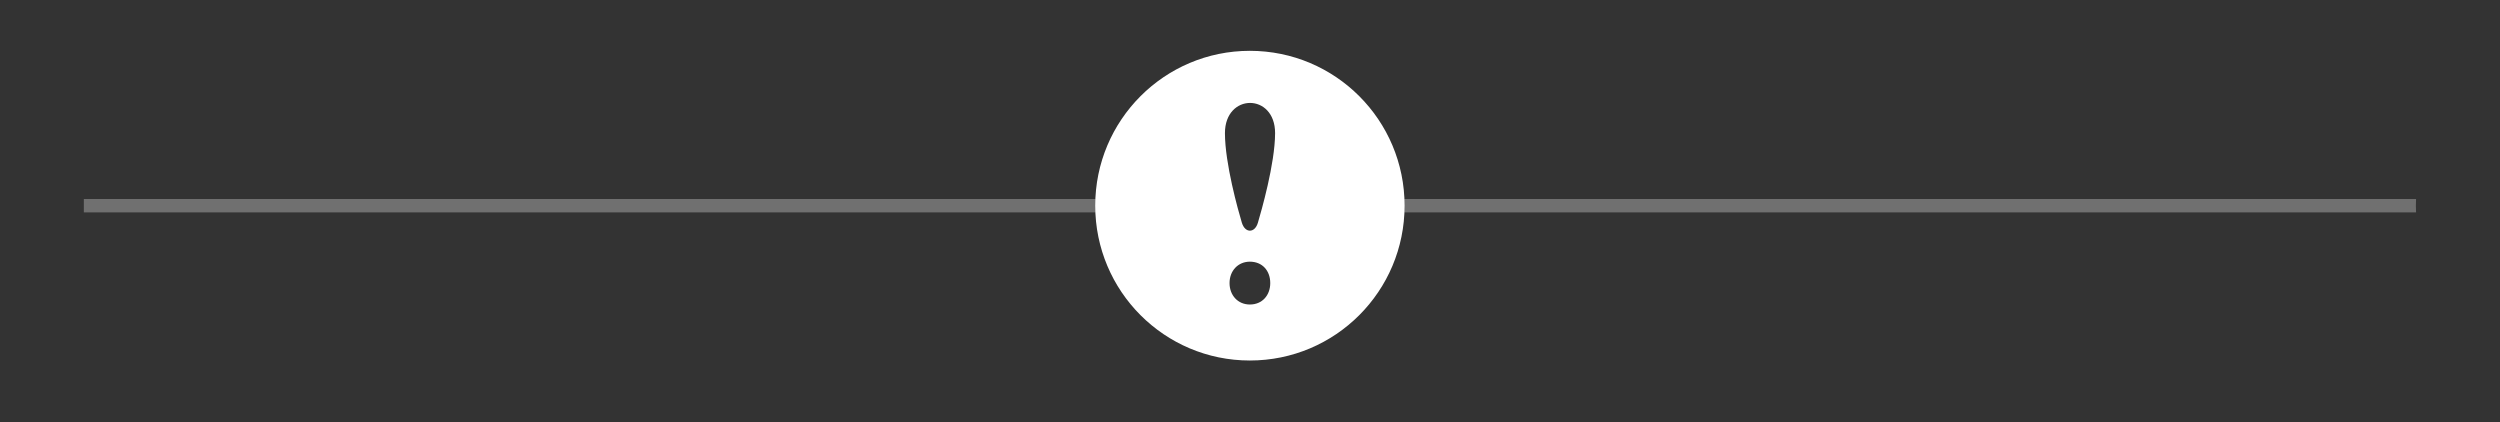 <?xml version="1.0" encoding="utf-8"?>
<!-- Generator: Adobe Illustrator 13.0.0, SVG Export Plug-In  -->
<!DOCTYPE svg PUBLIC "-//W3C//DTD SVG 1.1//EN" "http://www.w3.org/Graphics/SVG/1.1/DTD/svg11.dtd">
<svg version="1.1"
	 xmlns="http://www.w3.org/2000/svg" xmlns:xlink="http://www.w3.org/1999/xlink" xmlns:a="http://ns.adobe.com/AdobeSVGViewerExtensions/3.0/"
	 x="0px" y="0px" width="373px" height="63px" viewBox="-12.509 -7.583 373 63" enable-background="new -12.509 -7.583 373 63"
	 xml:space="preserve">
<rect x="-12.509" y="-7.583" width="373" height="63" fill="#333333" stroke="none"/>
<defs>
</defs>
<path fill="#FFFFFF" d="M173.97,0c-12.741,0-23.071,10.343-23.071,23.098c0,12.768,10.33,23.107,23.071,23.107
	c12.752,0,23.084-10.34,23.084-23.107C197.055,10.343,186.723,0,173.97,0z M173.97,37.85c-1.804,0-3.031-1.394-3.031-3.197
	c0-1.851,1.286-3.195,3.031-3.195c1.86,0,3.043,1.346,3.043,3.195C177.013,36.457,175.831,37.85,173.97,37.85z M175.17,25.646
	c-0.459,1.567-1.904,1.598-2.395,0c-0.553-1.845-2.523-8.828-2.523-13.369c0-5.988,7.483-6.017,7.483,0
	C177.728,16.848,175.653,24.008,175.17,25.646z"/>
<path opacity="0.3" fill="none" stroke="#FFFFFF" enable-background="new    " d="M0.5,22.603v1h150.77
	c-0.004-0.17-0.015-0.338-0.015-0.506c0-0.166,0.01-0.33,0.015-0.494H0.5z"/>
<path opacity="0.3" fill="none" stroke="#FFFFFF" enable-background="new    " d="M196.684,22.603v1h150.77
	c-0.004-0.17-0.015-0.338-0.015-0.506c0-0.166,0.011-0.33,0.015-0.494H196.684z"/>
</svg>

